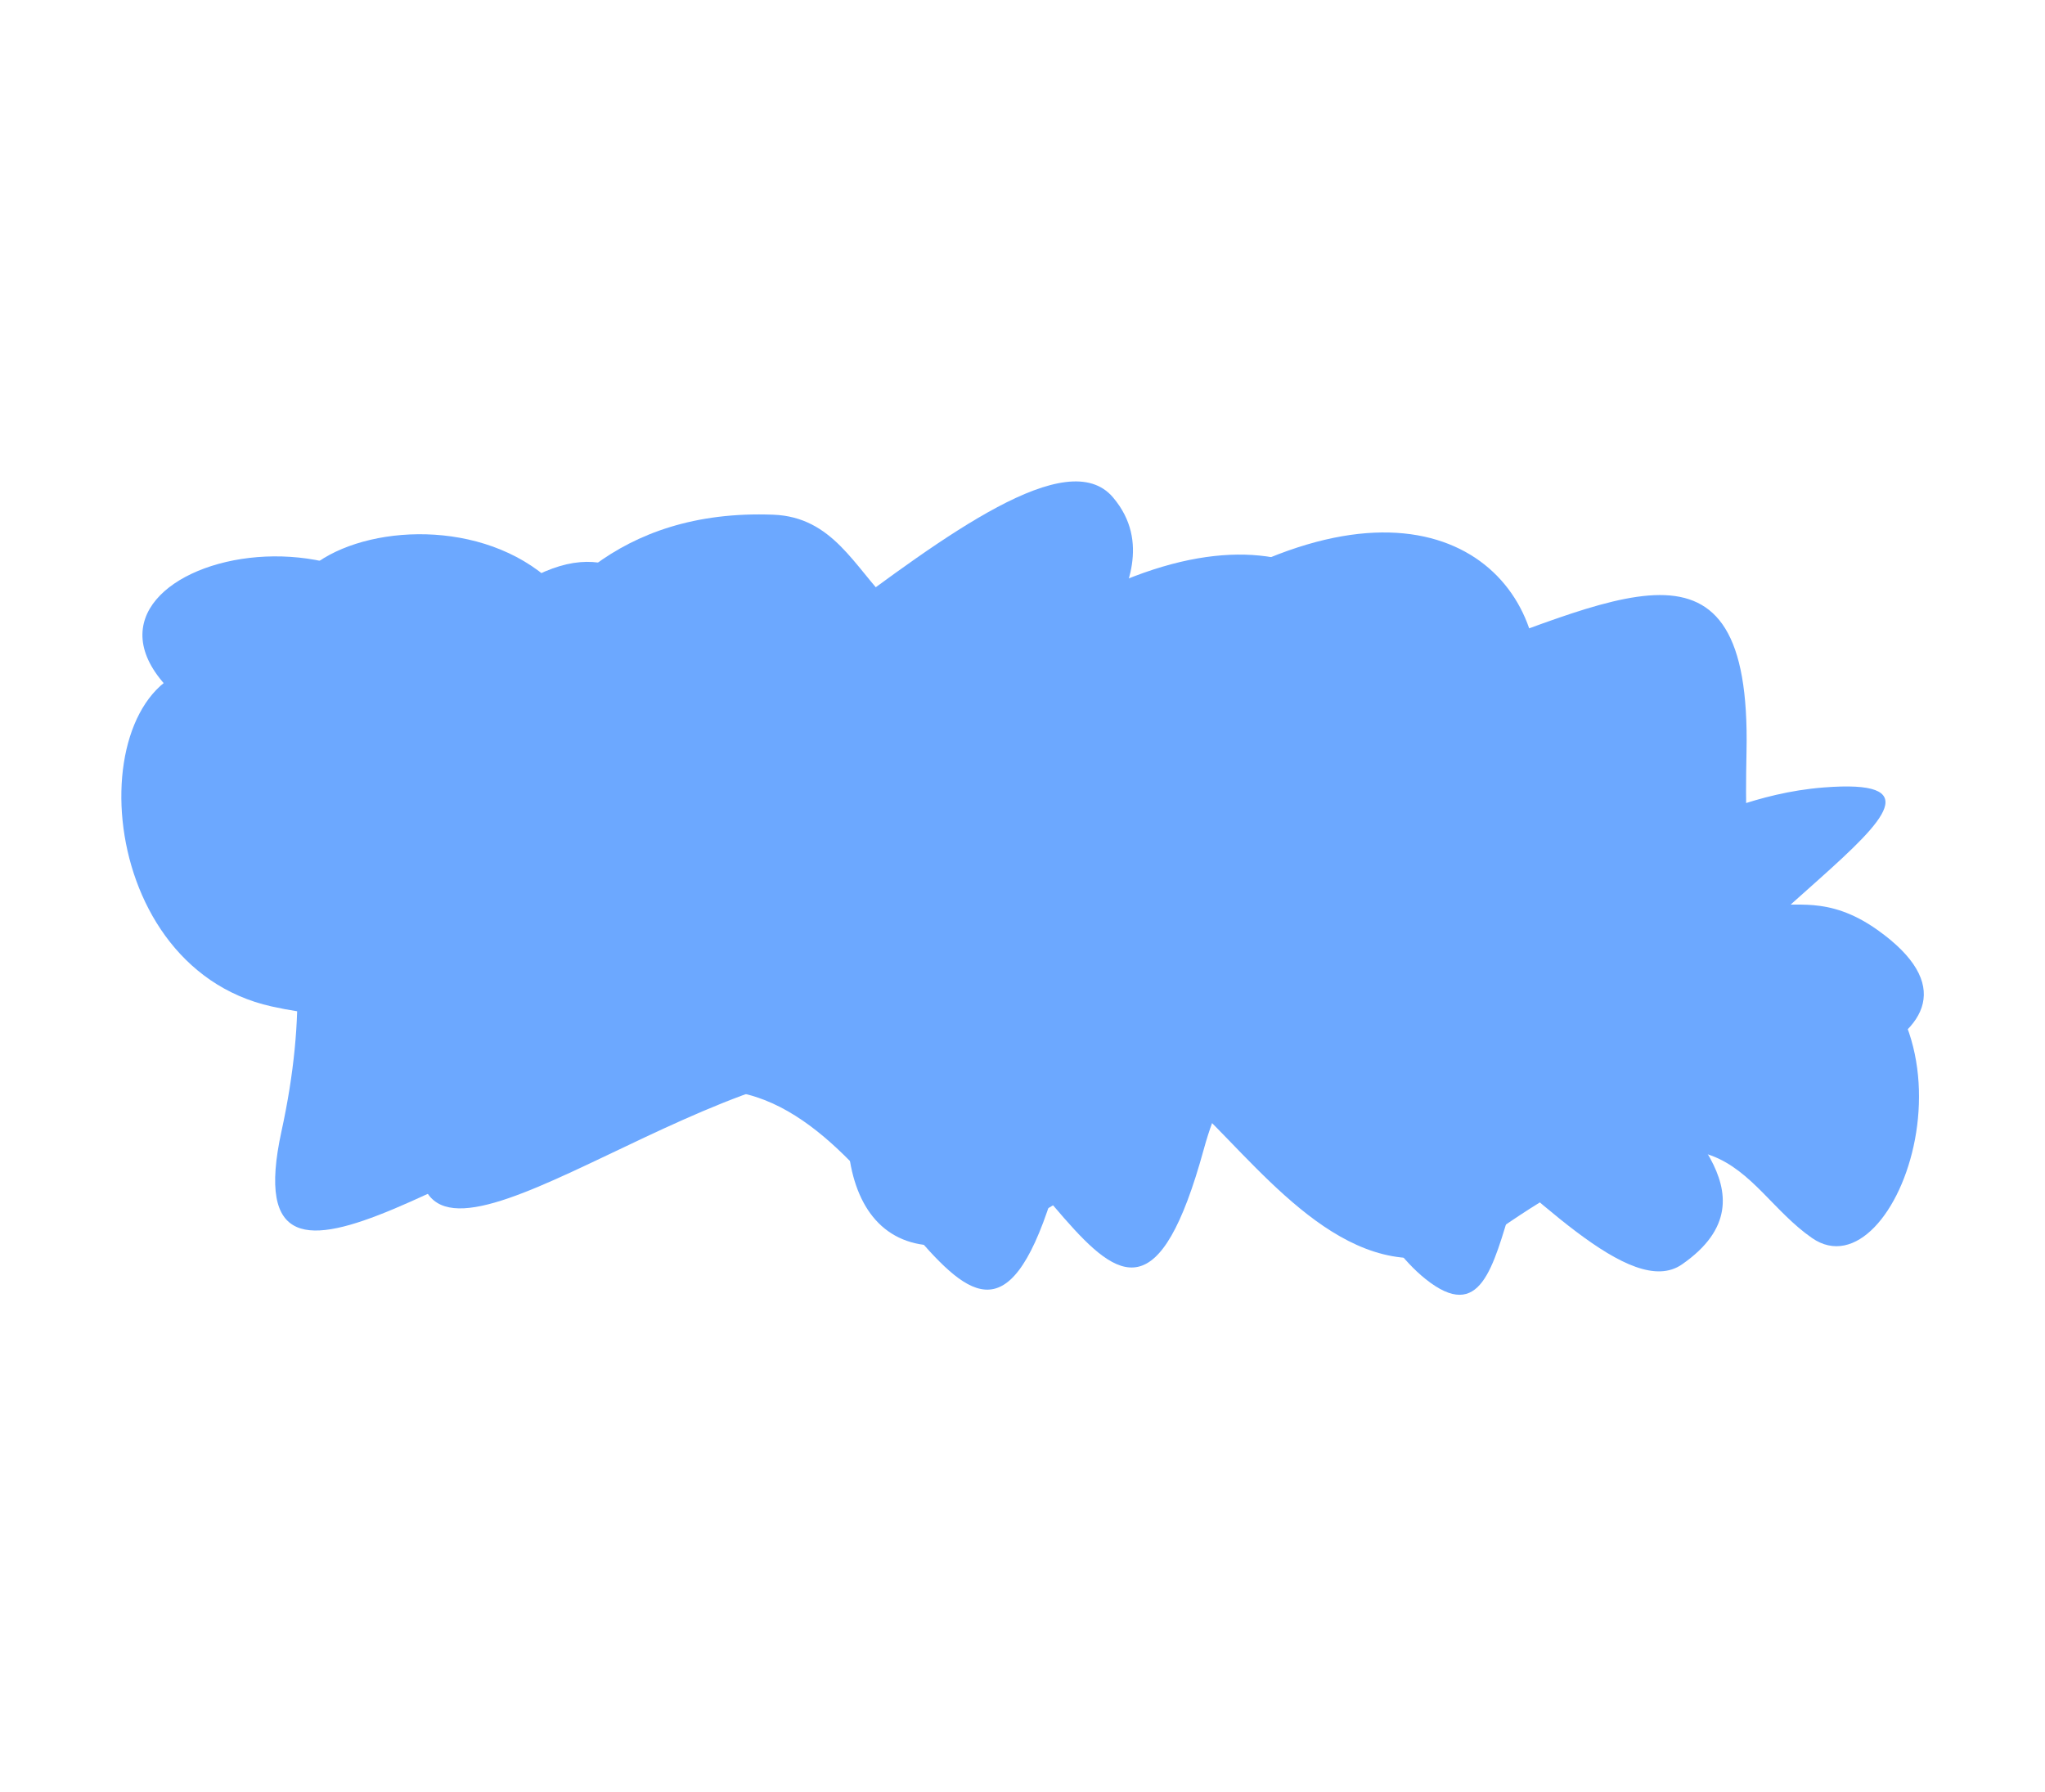 <?xml version="1.0" encoding="UTF-8"?> <svg xmlns="http://www.w3.org/2000/svg" width="1593" height="1396" viewBox="0 0 1593 1396" fill="none"> <g filter="url(#filter0_d)"> <path d="M602.499 396.999C357.499 387.499 371.177 688.322 358.999 556.998C340.499 357.498 30.773 426.321 130.773 531.82C197.23 601.932 258.773 696.321 219.273 877.32C179.773 1058.32 385.273 867.82 541.272 846.32C697.272 824.82 757.459 1155.82 825.273 908.626C893.086 661.432 993.5 1074.5 1168 953.5C1342.5 832.502 1352.51 919.56 1411.5 960.499C1478.5 1007 1555.73 786.739 1419.6 727.152C1316.21 681.895 1177.82 860.765 1084.61 797.137C1021.03 753.742 1060.01 669.454 1082.01 573.098C1104 476.742 1018.52 372.278 844.381 462.684C670.237 553.09 694.78 400.577 602.499 396.999Z" fill="#6CA8FF"></path> </g> <g filter="url(#filter1_d)"> <path d="M867 383.499C796.045 299.774 483.62 671.071 471.442 539.747C452.942 340.247 143.216 409.069 243.216 514.569C309.673 584.681 371.216 679.069 331.716 860.068C292.216 1041.07 497.715 850.569 653.715 829.069C809.715 807.568 869.902 1138.57 937.715 891.375C1005.53 644.18 1230.43 1036.39 1310.21 981.068C1390 925.746 1294.5 863.999 1294.5 838.499C1294.5 735.993 1579.5 596.999 1420.5 609.499C1314.4 617.84 1269.5 692.999 1296.5 565.499C1312.45 490.197 1172.45 652.203 1194.45 555.847C1216.44 459.491 1130.97 355.026 956.823 445.433C782.68 535.839 926.707 453.952 867 383.499Z" fill="#6CA8FF"></path> </g> <g filter="url(#filter2_d)"> <path d="M1110.5 992.499C1196.27 1060.96 1148.33 818.932 1278 843C1378.51 861.654 1580.97 804.724 1462.5 720.499C1383.77 664.526 1356.66 766.719 1360.49 581.499C1364.33 396.28 1259.42 463.806 1110.5 514.998C961.579 566.191 1015.5 364.499 759.839 487.397C504.178 610.294 542.383 338.507 377.033 471.253C211.684 603.999 235.499 514.999 165 514.998C62.494 514.998 66.621 747.917 211.684 780.123C321.862 804.584 412.5 761.998 433.5 866.152C448.713 941.605 662.992 767.362 660 866.152C657.008 964.941 723.07 1017.8 876.5 895.499C1029.93 773.194 1038.32 934.888 1110.5 992.499Z" fill="#6CA8FF"></path> </g> <defs> <filter id="filter0_d" x="50.148" y="108.739" width="1522.5" height="1188.2" filterUnits="userSpaceOnUse" color-interpolation-filters="sRGB"> <feFlood flood-opacity="0" result="BackgroundImageFix"></feFlood> <feColorMatrix in="SourceAlpha" type="matrix" values="0 0 0 0 0 0 0 0 0 0 0 0 0 0 0 0 0 0 127 0"></feColorMatrix> <feOffset dy="4"></feOffset> <feGaussianBlur stdDeviation="25"></feGaussianBlur> <feColorMatrix type="matrix" values="0 0 0 0 0 0 0 0 0 0.332 0 0 0 0 0.637 0 0 0 0.25 0"></feColorMatrix> <feBlend mode="normal" in2="BackgroundImageFix" result="effect1_dropShadow"></feBlend> <feBlend mode="normal" in="SourceGraphic" in2="effect1_dropShadow" result="shape"></feBlend> </filter> <filter id="filter1_d" x="162.591" y="112.45" width="1430.31" height="1144.96" filterUnits="userSpaceOnUse" color-interpolation-filters="sRGB"> <feFlood flood-opacity="0" result="BackgroundImageFix"></feFlood> <feColorMatrix in="SourceAlpha" type="matrix" values="0 0 0 0 0 0 0 0 0 0 0 0 0 0 0 0 0 0 127 0"></feColorMatrix> <feOffset dy="4"></feOffset> <feGaussianBlur stdDeviation="25"></feGaussianBlur> <feColorMatrix type="matrix" values="0 0 0 0 0 0 0 0 0 0.332 0 0 0 0 0.637 0 0 0 0.25 0"></feColorMatrix> <feBlend mode="normal" in2="BackgroundImageFix" result="effect1_dropShadow"></feBlend> <feBlend mode="normal" in="SourceGraphic" in2="effect1_dropShadow" result="shape"></feBlend> </filter> <filter id="filter2_d" x="0.054" y="0.898" width="1577.93" height="1394.7" filterUnits="userSpaceOnUse" color-interpolation-filters="sRGB"> <feFlood flood-opacity="0" result="BackgroundImageFix"></feFlood> <feColorMatrix in="SourceAlpha" type="matrix" values="0 0 0 0 0 0 0 0 0 0 0 0 0 0 0 0 0 0 127 0"></feColorMatrix> <feOffset dy="4"></feOffset> <feGaussianBlur stdDeviation="25"></feGaussianBlur> <feColorMatrix type="matrix" values="0 0 0 0 0 0 0 0 0 0.332 0 0 0 0 0.637 0 0 0 0.25 0"></feColorMatrix> <feBlend mode="normal" in2="BackgroundImageFix" result="effect1_dropShadow"></feBlend> <feBlend mode="normal" in="SourceGraphic" in2="effect1_dropShadow" result="shape"></feBlend> </filter> </defs> </svg> 